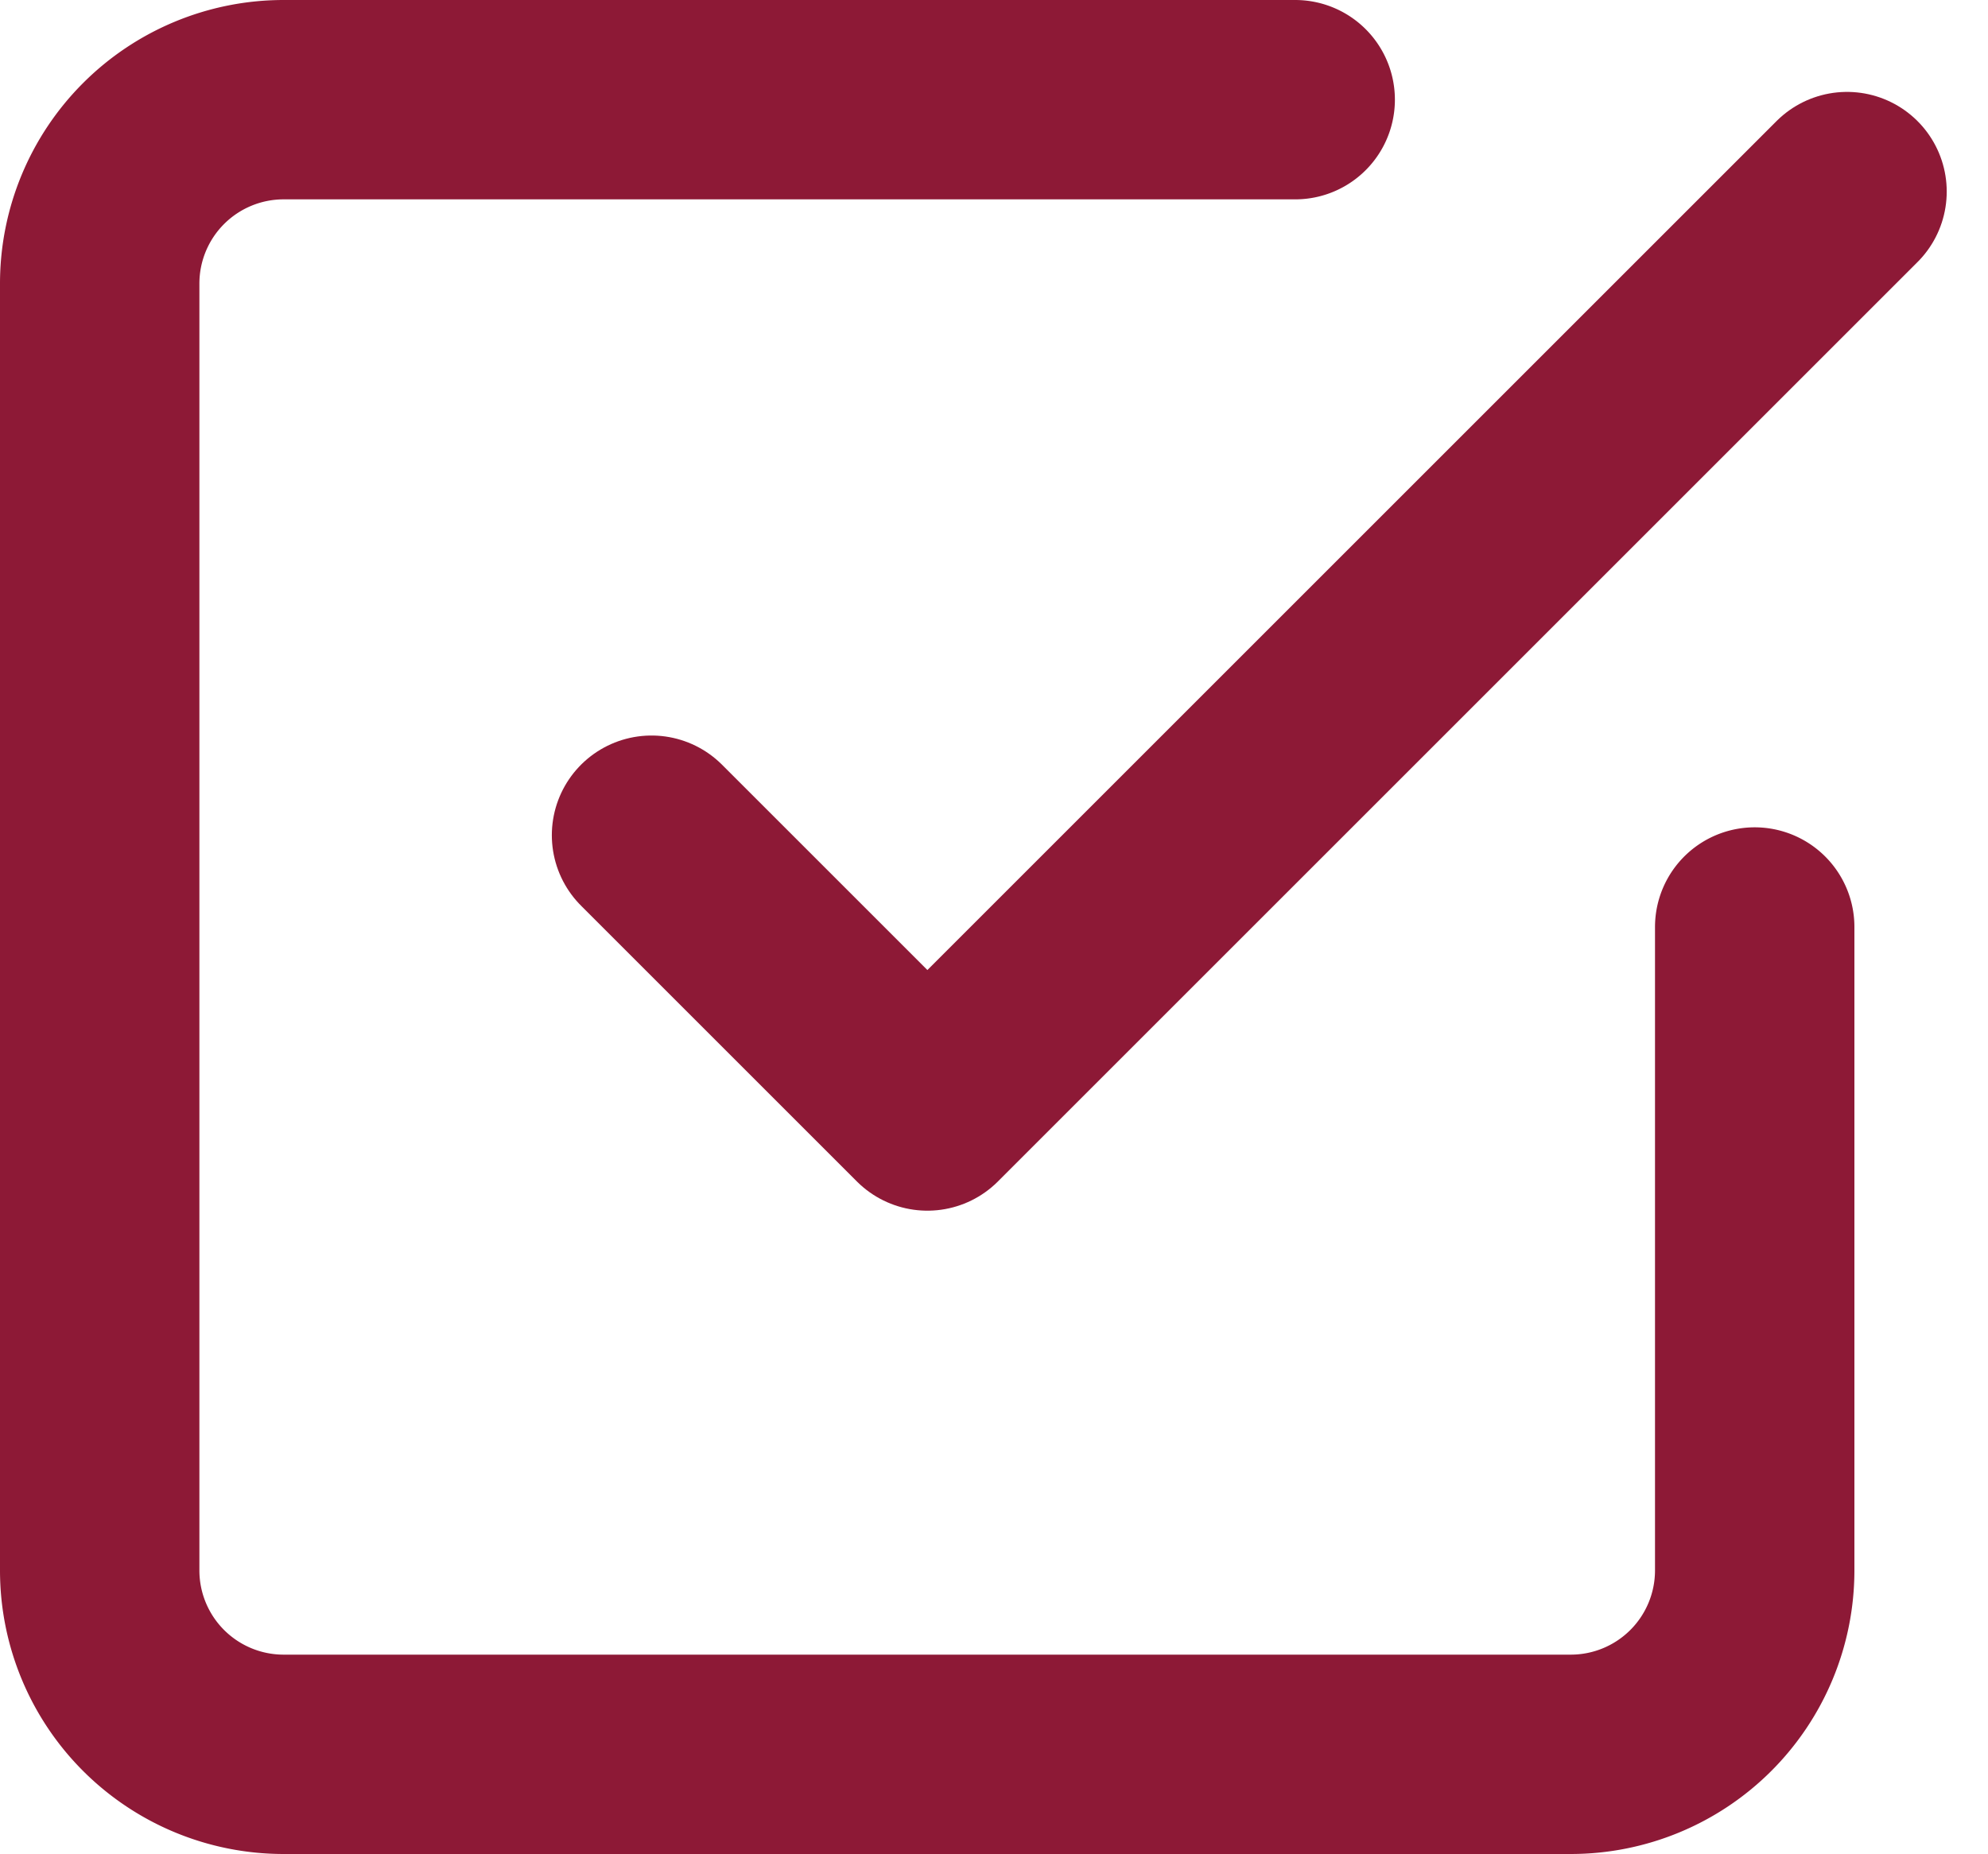 <svg xmlns="http://www.w3.org/2000/svg" width="19.94" height="18.604"><g data-name="Icon feather-check-square" fill="none" stroke="#8d1936" stroke-linecap="round" stroke-linejoin="round" stroke-width="2"><path data-name="パス 1027" d="M6.535 8.379l2.767 2.767 9.224-9.224"/><path data-name="パス 1028" d="M17.6 9.3v6.457a1.845 1.845 0 01-1.841 1.843H2.845A1.845 1.845 0 011 15.759V2.845A1.845 1.845 0 012.845 1h10.146"/></g></svg>